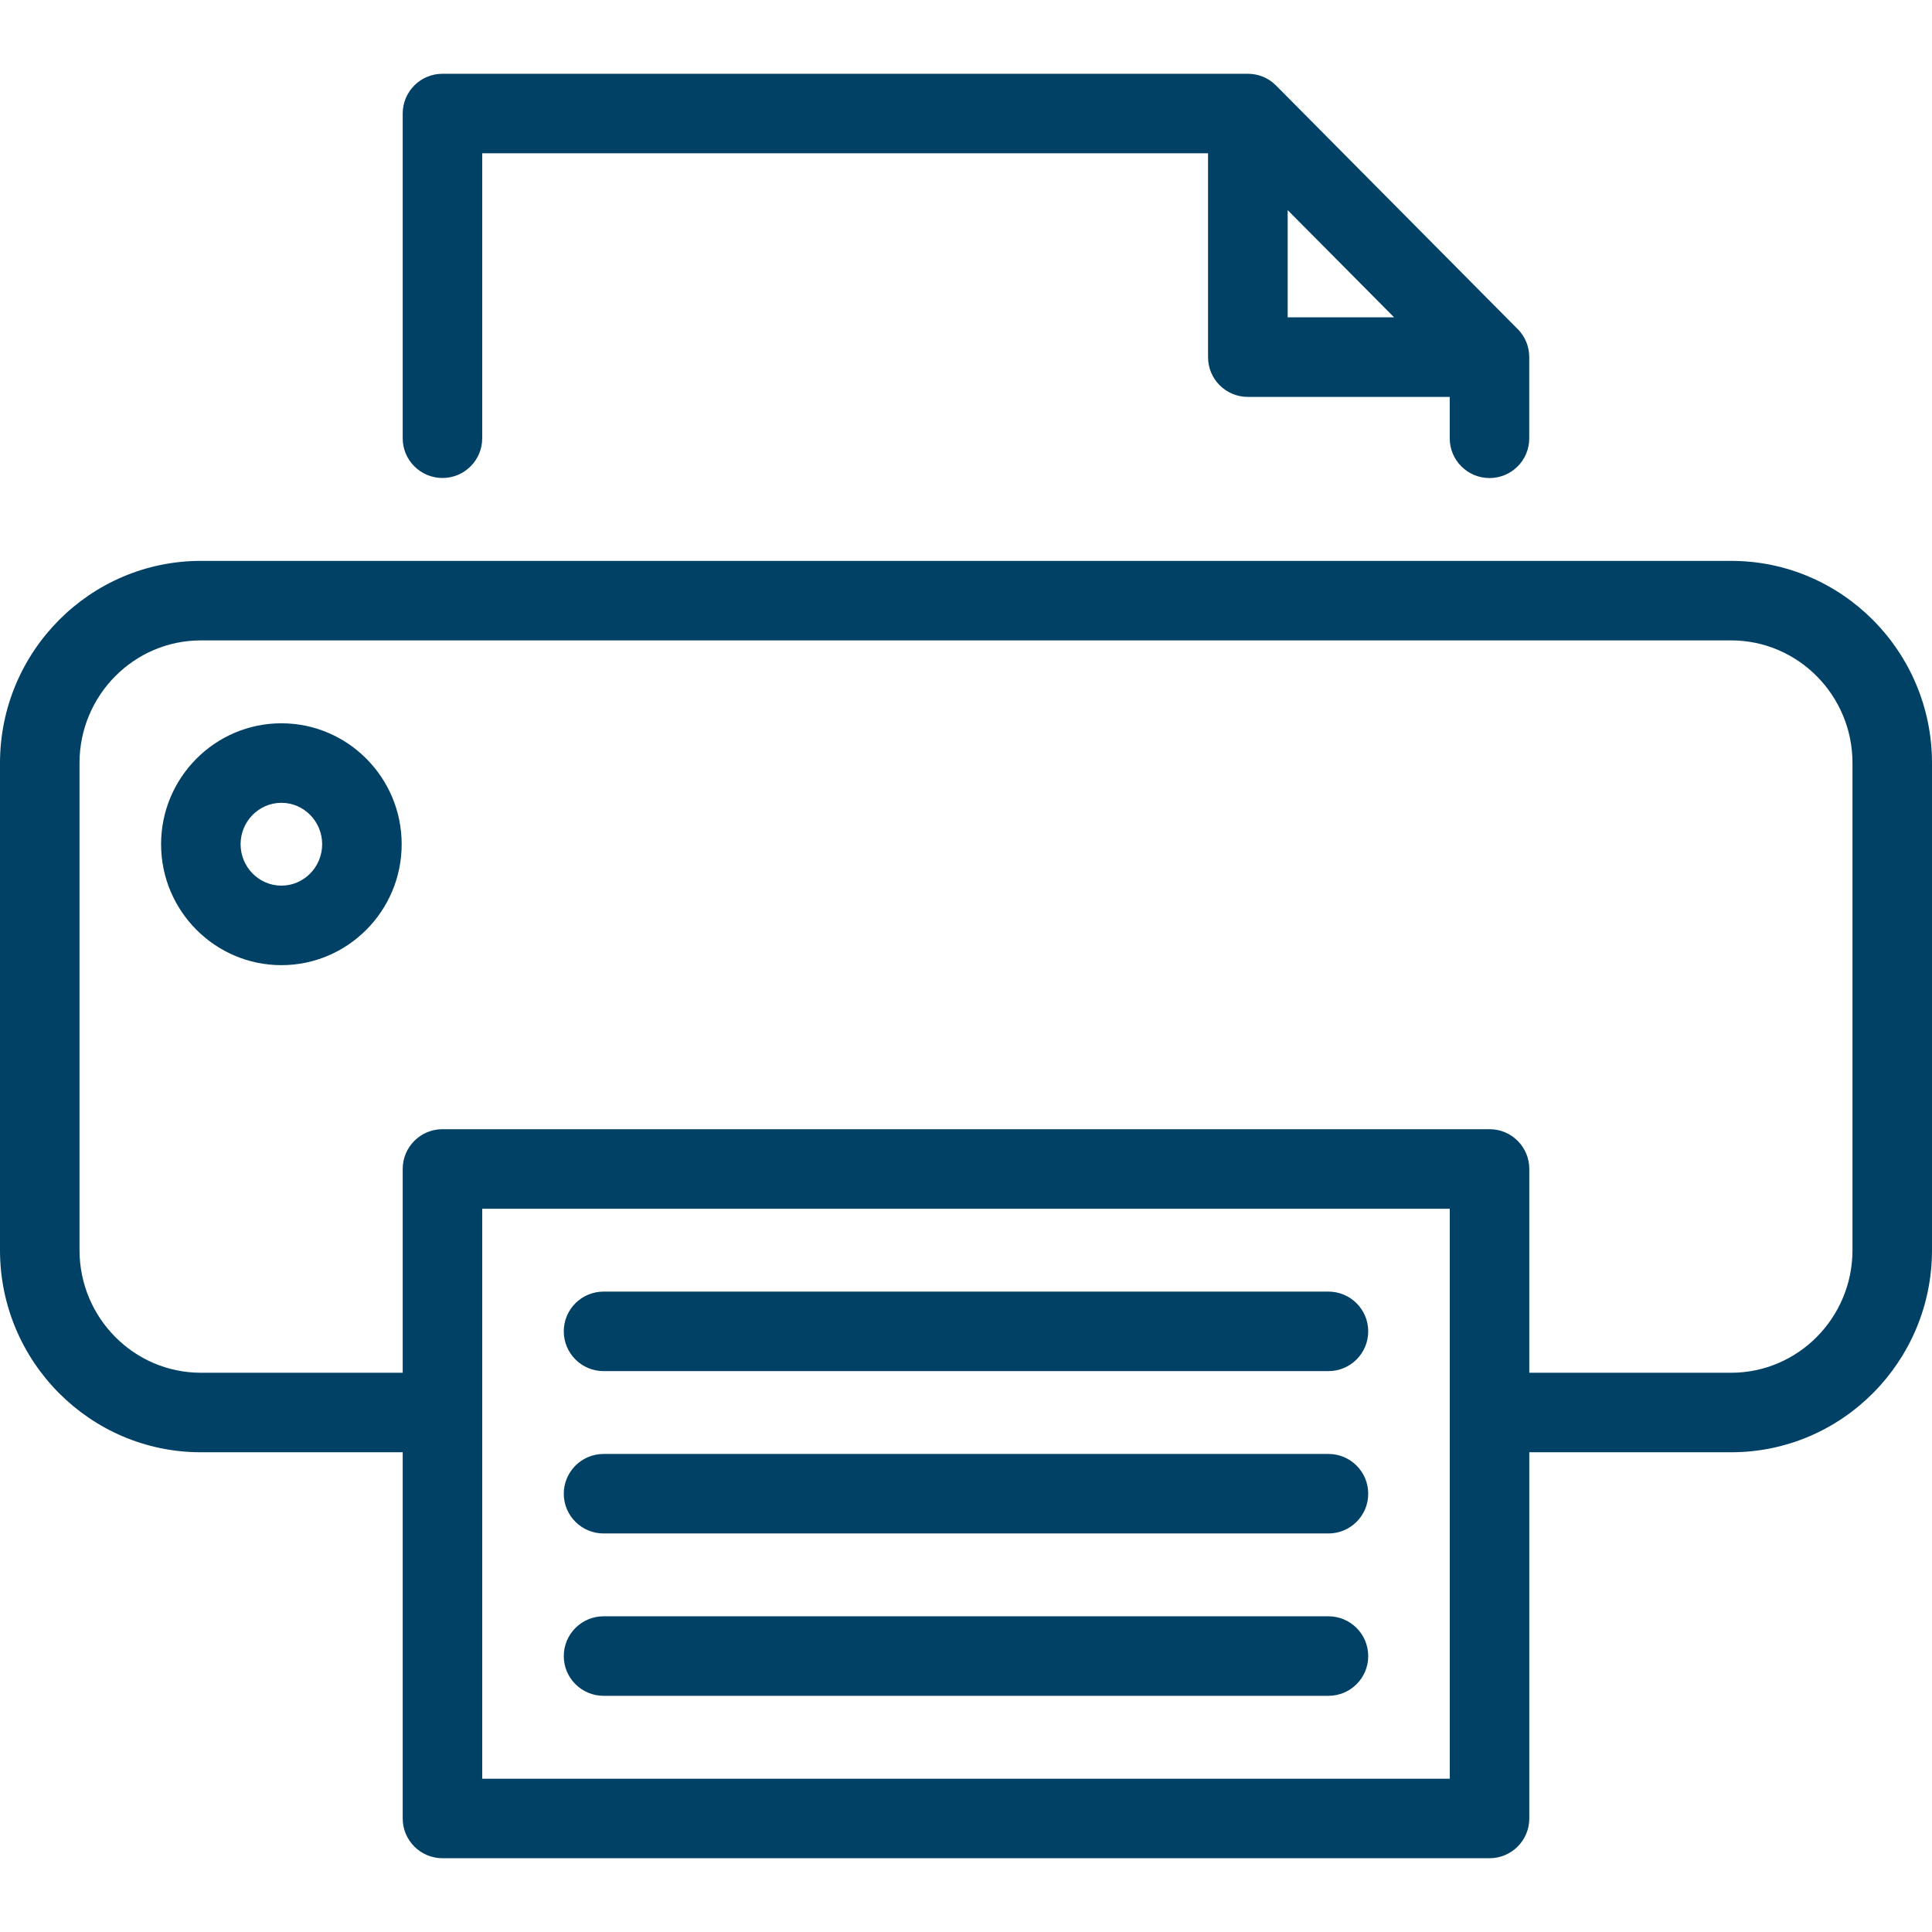 <?xml version="1.0" encoding="utf-8"?>
<!-- Generator: Adobe Illustrator 21.1.0, SVG Export Plug-In . SVG Version: 6.00 Build 0)  -->
<svg version="1.1" id="Layer_1" xmlns="http://www.w3.org/2000/svg" xmlns:xlink="http://www.w3.org/1999/xlink" x="0px" y="0px"
	 viewBox="0 0 32 32" style="enable-background:new 0 0 32 32;" xml:space="preserve">
<style type="text/css">
	.st0{fill:#004165;}
</style>
<g>
	<g>
		<path class="st0" d="M24.671,30.778H7.329c-0.364,0-0.659-0.295-0.659-0.659v-6.065H3.327C1.492,24.054,0,22.552,0,20.707v-8.068
			C0,10.792,1.492,9.29,3.327,9.29h25.347c1.834,0,3.326,1.502,3.326,3.348v8.068c0,1.846-1.492,3.348-3.326,3.348H25.33v6.065
			C25.33,30.483,25.035,30.778,24.671,30.778z M7.987,29.461h16.026v-9.44H7.987V29.461z M25.33,22.737h3.344
			c1.108,0,2.009-0.911,2.009-2.031v-8.068c0-1.12-0.901-2.031-2.009-2.031H3.327c-1.108,0-2.01,0.911-2.01,2.031v8.068
			c0,1.12,0.901,2.031,2.01,2.031H6.67v-3.375c0-0.364,0.295-0.659,0.659-0.659h17.343c0.364,0,0.658,0.295,0.658,0.659V22.737z
			 M22.003,28.088H9.997c-0.364,0-0.659-0.295-0.659-0.658s0.295-0.659,0.659-0.659h12.006c0.364,0,0.659,0.295,0.659,0.659
			S22.367,28.088,22.003,28.088z M22.003,25.399H9.997c-0.364,0-0.659-0.295-0.659-0.658s0.295-0.659,0.659-0.659h12.006
			c0.364,0,0.659,0.295,0.659,0.659S22.367,25.399,22.003,25.399z M22.003,22.71H9.997c-0.364,0-0.659-0.295-0.659-0.659
			c0-0.364,0.295-0.658,0.659-0.658h12.006c0.364,0,0.659,0.295,0.659,0.658C22.662,22.415,22.367,22.71,22.003,22.71z
			 M4.661,15.986c-1.099,0-1.993-0.899-1.993-2.003c0-1.104,0.894-2.003,1.993-2.003c1.099,0,1.992,0.899,1.992,2.003
			C6.653,15.088,5.759,15.986,4.661,15.986z M4.661,13.297c-0.373,0-0.676,0.308-0.676,0.686s0.303,0.686,0.676,0.686
			c0.372,0,0.675-0.308,0.675-0.686S5.033,13.297,4.661,13.297z M24.671,7.918c-0.364,0-0.659-0.295-0.659-0.658V6.574h-3.344
			c-0.364,0-0.659-0.295-0.659-0.658V2.539H7.987v4.72c0,0.364-0.295,0.658-0.658,0.658c-0.364,0-0.659-0.295-0.659-0.658V1.881
			c0-0.364,0.295-0.659,0.659-0.659h13.34h0.001h0.001h0c0.176,0.001,0.336,0.07,0.454,0.184c0.001,0,0.001,0.001,0.001,0.001
			c0.004,0.003,0.007,0.007,0.01,0.01l4.002,4.034c0.001,0.001,0.003,0.002,0.004,0.004l0,0l0.001,0.001l0,0
			c0.115,0.118,0.186,0.279,0.186,0.457v0.001v0.001V7.26C25.33,7.623,25.035,7.918,24.671,7.918z M21.328,5.256h1.763L21.328,3.48
			V5.256z"/>
	</g>
</g>
</svg>
